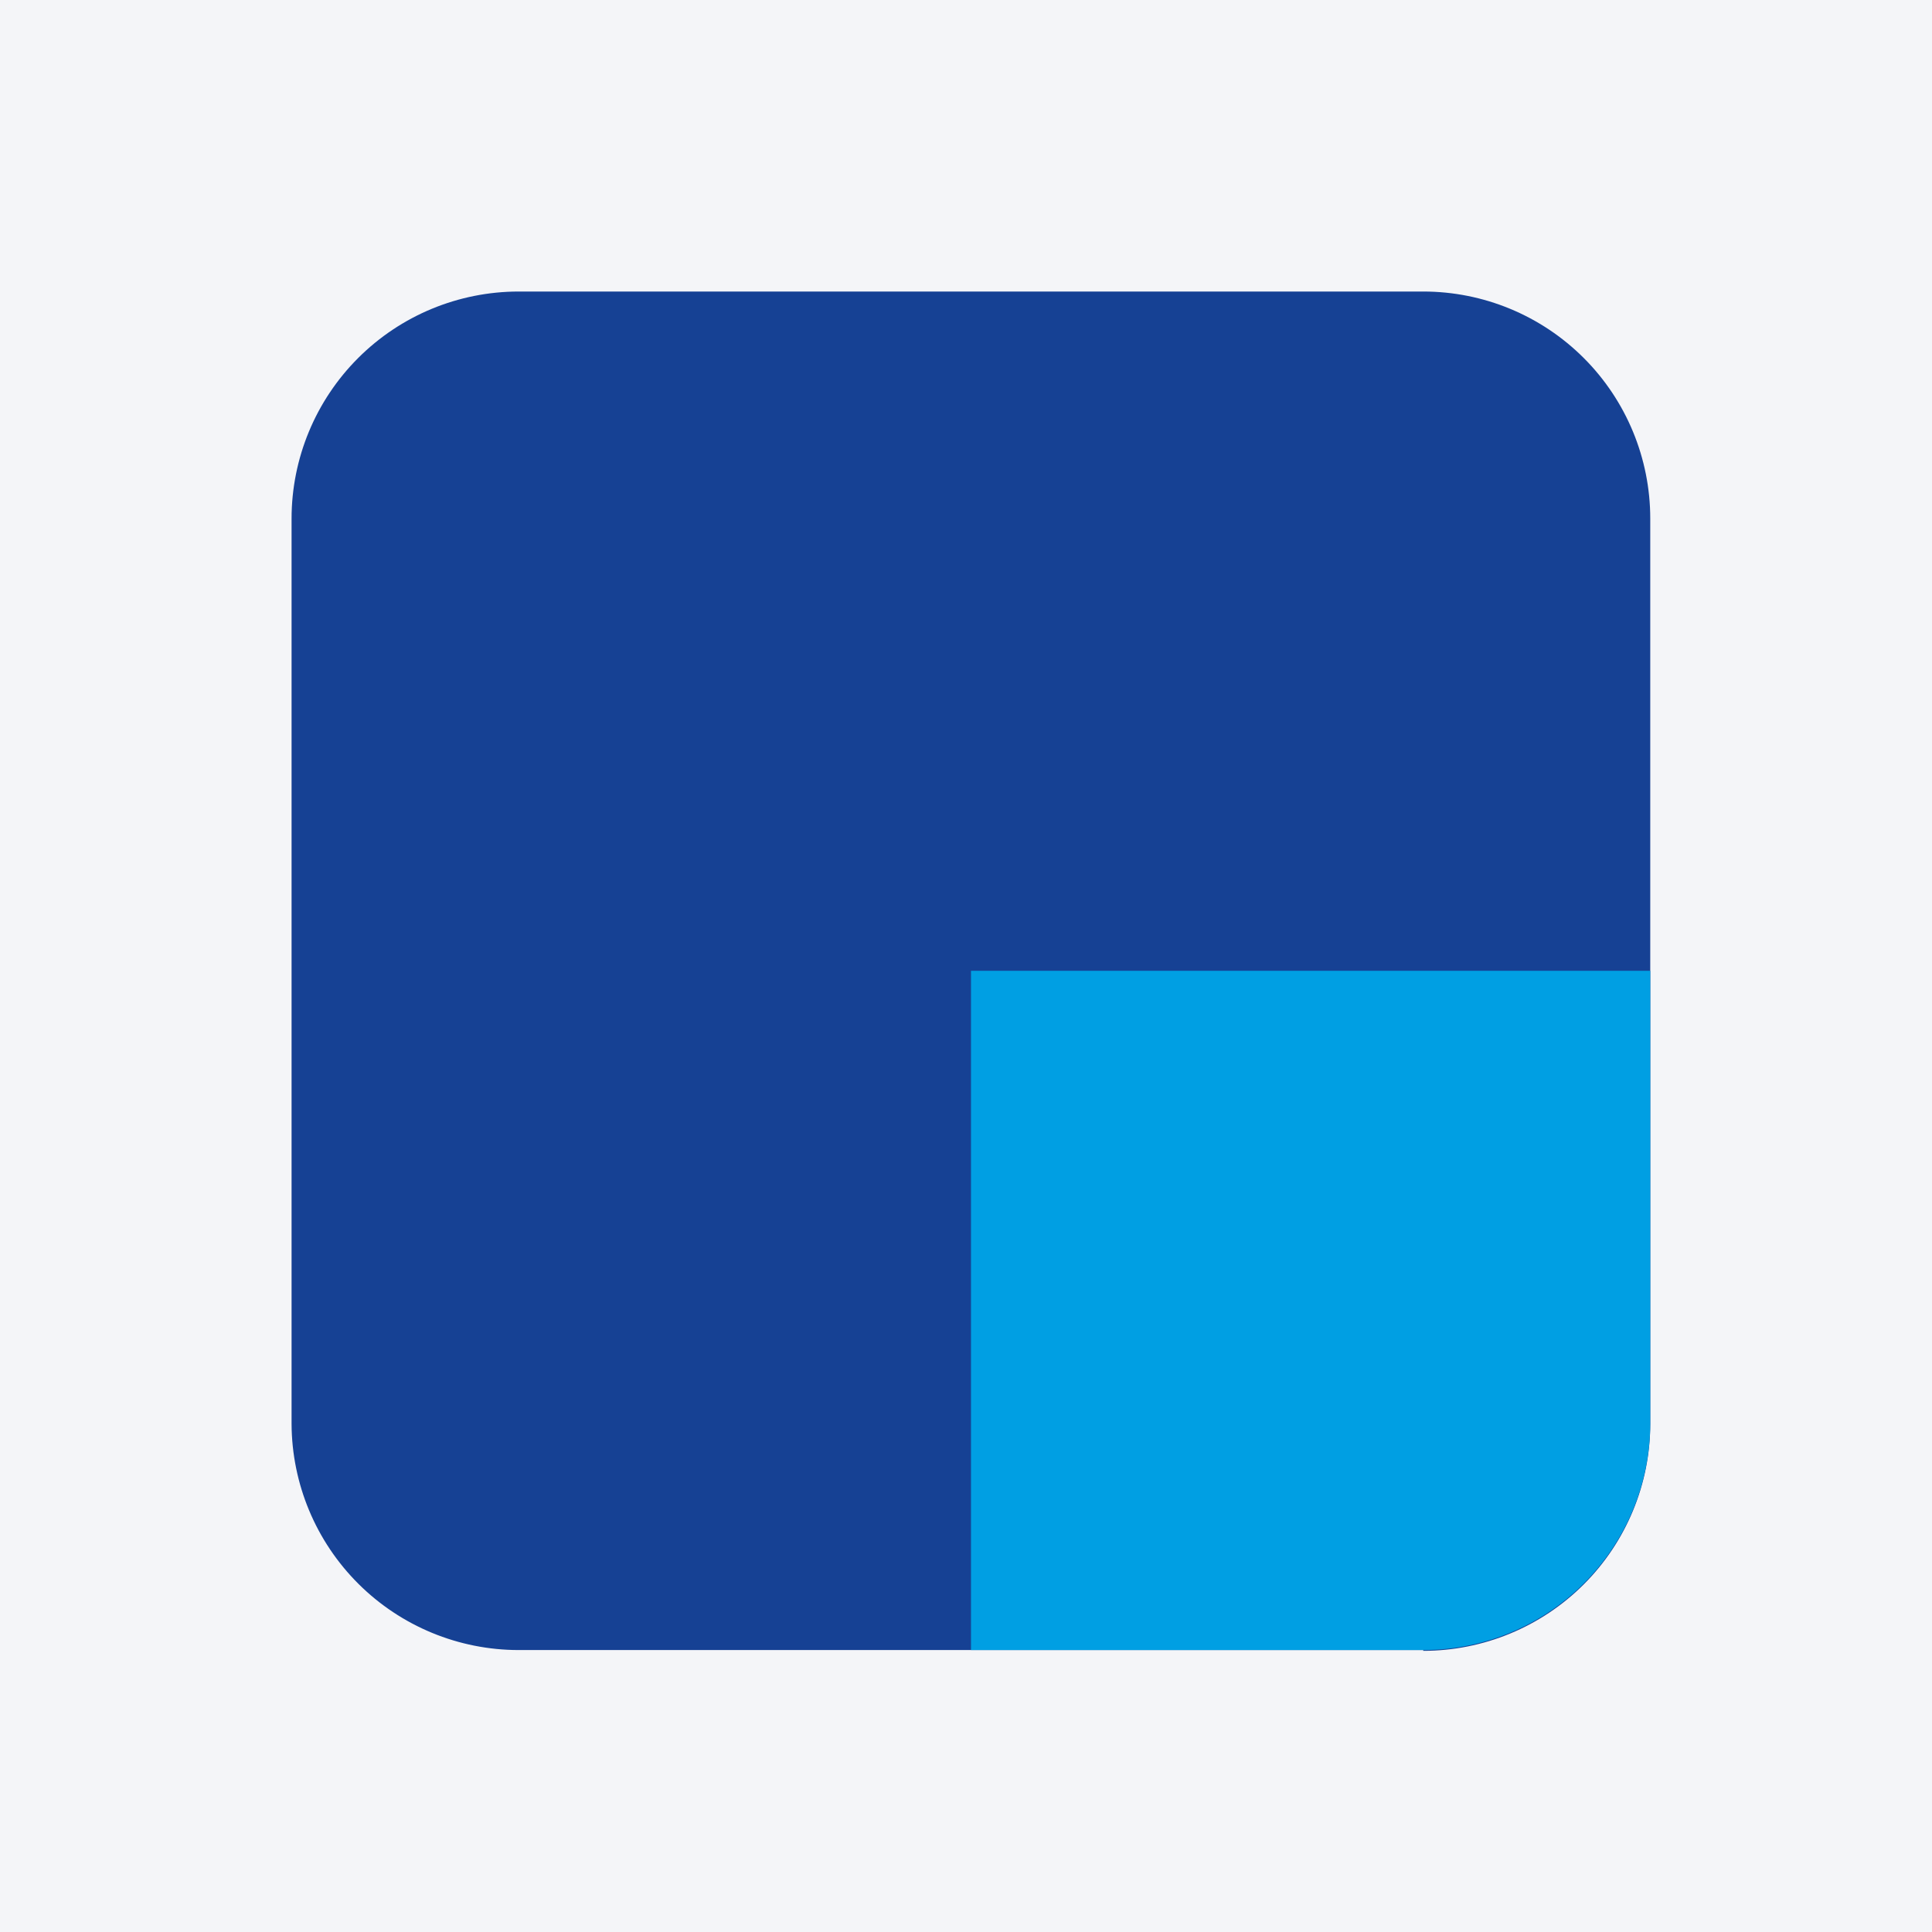 <svg width="96" height="96" viewBox="0 0 96 96" fill="none" xmlns="http://www.w3.org/2000/svg">
<rect width="96" height="96" fill="#F4F5F8"/>
<path d="M70.721 81.99H25.775C22.79 81.99 19.926 80.807 17.811 78.701C15.695 76.594 14.501 73.735 14.488 70.75V25.765C14.49 22.773 15.68 19.904 17.797 17.789C19.913 15.674 22.783 14.486 25.775 14.486H70.721C73.712 14.486 76.581 15.674 78.697 17.79C80.812 19.905 82 22.774 82 25.765V70.75C82 73.741 80.812 76.61 78.697 78.725C76.581 80.841 73.712 82.029 70.721 82.029" fill="#164194"/>
<path d="M48.248 48.238V81.99H70.713C73.698 81.99 76.562 80.807 78.678 78.701C80.793 76.594 81.988 73.735 82 70.75V48.238H48.248Z" fill="#009FE3"/>
</svg>
